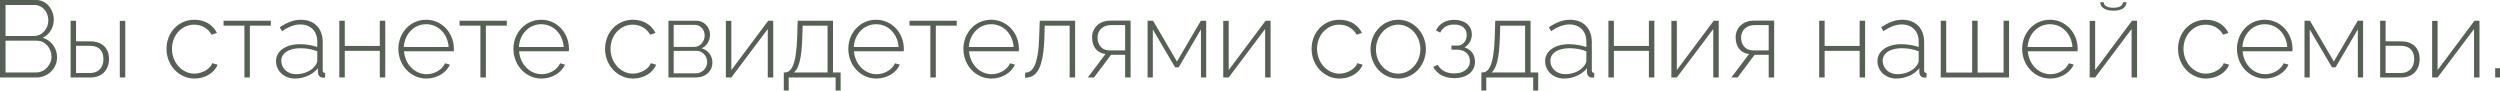 <?xml version="1.0" encoding="UTF-8"?> <svg xmlns="http://www.w3.org/2000/svg" viewBox="0 0 183.309 6.64" fill="none"><path d="M2.656 5.68H0V0H2.648C3.448 0 3.944 0.736 3.944 1.448C3.944 2.016 3.632 2.544 3.128 2.768C3.776 2.96 4.184 3.536 4.184 4.208C4.184 5.04 3.496 5.68 2.656 5.68ZM0.408 0.368V2.64H2.488C3.104 2.64 3.544 2.088 3.544 1.504C3.544 0.888 3.128 0.368 2.536 0.368H0.408ZM2.712 2.984H0.408V5.312H2.656C3.288 5.312 3.776 4.744 3.776 4.152C3.776 3.544 3.32 2.984 2.712 2.984Z" fill="#566055"></path><path d="M5.177 5.68V1.52H5.577V3.032H6.601C7.529 3.032 7.993 3.56 7.993 4.328C7.993 5.08 7.529 5.68 6.633 5.68H5.177ZM8.785 5.68V1.528H9.185V5.68H8.785ZM5.577 5.352H6.593C7.297 5.352 7.585 4.864 7.585 4.336C7.585 3.824 7.353 3.36 6.577 3.36H5.577V5.352Z" fill="#566055"></path><path d="M14.265 5.76C13.097 5.76 12.209 4.768 12.209 3.584C12.209 2.4 13.065 1.448 14.257 1.448C15.009 1.448 15.617 1.816 15.905 2.416L15.513 2.544C15.265 2.088 14.785 1.808 14.241 1.808C13.329 1.808 12.609 2.576 12.609 3.584C12.609 4.584 13.353 5.4 14.249 5.4C14.825 5.4 15.433 5.04 15.561 4.632L15.953 4.744C15.737 5.328 15.041 5.76 14.265 5.76Z" fill="#566055"></path><path d="M17.921 5.68V1.88H16.393V1.52H19.857V1.88H18.321V5.68H17.921Z" fill="#566055"></path><path d="M20.239 4.48C20.239 3.744 20.951 3.24 21.983 3.24C22.415 3.24 22.903 3.32 23.263 3.448V3.056C23.263 2.288 22.783 1.792 22.015 1.792C21.591 1.792 21.143 1.968 20.679 2.288L20.511 2C21.047 1.64 21.551 1.448 22.055 1.448C23.039 1.448 23.663 2.072 23.663 3.088V5.152C23.663 5.28 23.719 5.344 23.839 5.352V5.68C23.735 5.688 23.679 5.696 23.639 5.688C23.431 5.664 23.319 5.496 23.311 5.328V5C22.927 5.48 22.279 5.76 21.623 5.76C20.831 5.76 20.239 5.2 20.239 4.48ZM23.103 4.824C23.207 4.696 23.263 4.552 23.263 4.448V3.76C22.879 3.608 22.455 3.536 22.023 3.536C21.183 3.536 20.623 3.896 20.623 4.456C20.623 4.984 21.055 5.44 21.703 5.44C22.295 5.44 22.839 5.192 23.103 4.824Z" fill="#566055"></path><path d="M24.88 5.68V1.52H25.28V3.368H27.848V1.52H28.248V5.68H27.848V3.728H25.28V5.68H24.88Z" fill="#566055"></path><path d="M31.265 5.76C30.097 5.76 29.209 4.768 29.209 3.584C29.209 2.408 30.081 1.448 31.241 1.448C32.417 1.448 33.281 2.424 33.281 3.584C33.281 3.656 33.281 3.72 33.273 3.76H29.625C29.697 4.72 30.417 5.44 31.281 5.44C31.857 5.44 32.425 5.112 32.633 4.64L32.985 4.736C32.745 5.328 32.033 5.76 31.265 5.76ZM29.609 3.448H32.897C32.825 2.472 32.129 1.776 31.249 1.776C30.369 1.776 29.665 2.48 29.609 3.448Z" fill="#566055"></path><path d="M35.225 5.68V1.88H33.697V1.52H37.161V1.88H35.625V5.68H35.225Z" fill="#566055"></path><path d="M39.703 5.76C38.535 5.76 37.647 4.768 37.647 3.584C37.647 2.408 38.519 1.448 39.679 1.448C40.855 1.448 41.719 2.424 41.719 3.584C41.719 3.656 41.719 3.72 41.711 3.76H38.063C38.135 4.72 38.855 5.44 39.719 5.44C40.295 5.44 40.863 5.112 41.071 4.64L41.423 4.736C41.183 5.328 40.471 5.76 39.703 5.76ZM38.047 3.448H41.335C41.263 2.472 40.567 1.776 39.687 1.776C38.807 1.776 38.103 2.48 38.047 3.448Z" fill="#566055"></path><path d="M46.422 5.76C45.253 5.76 44.365 4.768 44.365 3.584C44.365 2.4 45.222 1.448 46.414 1.448C47.166 1.448 47.773 1.816 48.061 2.416L47.669 2.544C47.421 2.088 46.941 1.808 46.398 1.808C45.486 1.808 44.766 2.576 44.766 3.584C44.766 4.584 45.509 5.4 46.406 5.4C46.981 5.4 47.59 5.04 47.717 4.632L48.11 4.744C47.893 5.328 47.197 5.76 46.422 5.76Z" fill="#566055"></path><path d="M49.013 5.68V1.52H51.021C51.685 1.52 52.061 2.032 52.061 2.544C52.061 2.984 51.829 3.368 51.445 3.544C51.925 3.68 52.237 4.088 52.237 4.584C52.237 5.224 51.725 5.68 51.045 5.68H49.013ZM49.397 3.44H50.909C51.357 3.44 51.669 3.024 51.669 2.6C51.669 2.184 51.373 1.824 50.941 1.824H49.397V3.44ZM49.397 5.376H51.037C51.493 5.376 51.853 4.976 51.853 4.552C51.853 4.112 51.517 3.728 51.069 3.728H49.397V5.376Z" fill="#566055"></path><path d="M53.224 5.68V1.528H53.624V5.136L56.328 1.52H56.696V5.68H56.296V2.128L53.624 5.68H53.224Z" fill="#566055"></path><path d="M57.471 6.64V5.312H57.535C58.031 5.312 58.391 4.776 58.455 2.64L58.487 1.52H61.079V5.312H61.639V6.64H61.271V5.68H57.831V6.64H57.471ZM58.215 5.312H60.679V1.88H58.855L58.831 2.664C58.783 4.288 58.575 5.032 58.215 5.312Z" fill="#566055"></path><path d="M64.257 5.76C63.089 5.76 62.201 4.768 62.201 3.584C62.201 2.408 63.073 1.448 64.233 1.448C65.409 1.448 66.273 2.424 66.273 3.584C66.273 3.656 66.273 3.72 66.265 3.76H62.617C62.689 4.72 63.409 5.44 64.273 5.44C64.849 5.44 65.417 5.112 65.625 4.64L65.977 4.736C65.737 5.328 65.025 5.76 64.257 5.76ZM62.601 3.448H65.889C65.817 2.472 65.121 1.776 64.241 1.776C63.361 1.776 62.657 2.48 62.601 3.448Z" fill="#566055"></path><path d="M68.218 5.68V1.88H66.689V1.52H70.153V1.88H68.617V5.68H68.218Z" fill="#566055"></path><path d="M72.695 5.76C71.527 5.76 70.639 4.768 70.639 3.584C70.639 2.408 71.511 1.448 72.671 1.448C73.847 1.448 74.711 2.424 74.711 3.584C74.711 3.656 74.711 3.72 74.703 3.76H71.055C71.127 4.72 71.847 5.44 72.711 5.44C73.287 5.44 73.855 5.112 74.063 4.64L74.415 4.736C74.175 5.328 73.463 5.76 72.695 5.76ZM71.039 3.448H74.327C74.255 2.472 73.559 1.776 72.679 1.776C71.799 1.776 71.095 2.48 71.039 3.448Z" fill="#566055"></path><path d="M75.167 5.696V5.328C75.735 5.32 76.135 4.784 76.199 2.64L76.239 1.52H78.831V5.68H78.431V1.88H76.599L76.583 2.664C76.511 5.024 76.031 5.688 75.167 5.696Z" fill="#566055"></path><path d="M79.763 5.68L81.059 3.96C80.467 3.896 80.075 3.464 80.075 2.736C80.075 2.056 80.595 1.512 81.411 1.512H82.899V5.68H82.499V4.016H81.467L80.219 5.68H79.763ZM81.355 3.696H82.499V1.84H81.467C80.867 1.84 80.475 2.224 80.475 2.744C80.475 3.264 80.763 3.696 81.355 3.696Z" fill="#566055"></path><path d="M84.146 5.68V1.52H84.546L86.298 4.512L88.05 1.52H88.442V5.68H88.058V2.152L86.426 4.936H86.162L84.53 2.16V5.68H84.146Z" fill="#566055"></path><path d="M89.693 5.68V1.528H90.092V5.136L92.797 1.52H93.164V5.68H92.764V2.128L90.092 5.68H89.693Z" fill="#566055"></path><path d="M98.226 5.76C97.058 5.76 96.17 4.768 96.17 3.584C96.17 2.4 97.026 1.448 98.218 1.448C98.97 1.448 99.578 1.816 99.866 2.416L99.474 2.544C99.226 2.088 98.746 1.808 98.202 1.808C97.29 1.808 96.57 2.576 96.57 3.584C96.57 4.584 97.314 5.4 98.21 5.4C98.786 5.4 99.394 5.04 99.522 4.632L99.914 4.744C99.698 5.328 99.002 5.76 98.226 5.76Z" fill="#566055"></path><path d="M100.49 3.608C100.49 2.44 101.37 1.448 102.522 1.448C103.667 1.448 104.554 2.44 104.554 3.608C104.554 4.768 103.682 5.76 102.522 5.76C101.354 5.76 100.49 4.768 100.49 3.608ZM102.514 5.4C103.411 5.4 104.147 4.592 104.147 3.6C104.147 2.624 103.411 1.808 102.522 1.808C101.634 1.808 100.89 2.632 100.89 3.624C100.89 4.608 101.618 5.4 102.514 5.4Z" fill="#566055"></path><path d="M106.633 5.728C105.905 5.728 105.353 5.424 105.089 4.896L105.425 4.752C105.633 5.152 106.049 5.384 106.625 5.384C107.321 5.384 107.777 5.032 107.777 4.48C107.777 3.992 107.425 3.648 106.849 3.64H106.425V3.344H106.881C107.249 3.344 107.545 3 107.545 2.568C107.545 2.104 107.225 1.8 106.617 1.8C106.129 1.8 105.785 2.008 105.601 2.392L105.289 2.232C105.521 1.744 105.993 1.456 106.625 1.456C107.393 1.456 107.921 1.864 107.921 2.528C107.921 2.936 107.705 3.304 107.377 3.472C107.873 3.624 108.153 4.016 108.153 4.528C108.153 5.272 107.529 5.728 106.633 5.728Z" fill="#566055"></path><path d="M108.619 6.64V5.312H108.683C109.179 5.312 109.539 4.776 109.603 2.64L109.635 1.52H112.227V5.312H112.787V6.64H112.419V5.68H108.979V6.64H108.619ZM109.363 5.312H111.827V1.88H110.003L109.979 2.664C109.931 4.288 109.723 5.032 109.363 5.312Z" fill="#566055"></path><path d="M113.294 4.48C113.294 3.744 114.006 3.24 115.038 3.24C115.47 3.24 115.958 3.32 116.318 3.448V3.056C116.318 2.288 115.838 1.792 115.07 1.792C114.646 1.792 114.198 1.968 113.734 2.288L113.566 2C114.102 1.64 114.606 1.448 115.11 1.448C116.094 1.448 116.718 2.072 116.718 3.088V5.152C116.718 5.28 116.774 5.344 116.894 5.352V5.68C116.79 5.688 116.734 5.696 116.694 5.688C116.486 5.664 116.374 5.496 116.366 5.328V5C115.982 5.48 115.334 5.76 114.678 5.76C113.886 5.76 113.294 5.2 113.294 4.48ZM116.158 4.824C116.262 4.696 116.318 4.552 116.318 4.448V3.76C115.934 3.608 115.51 3.536 115.078 3.536C114.238 3.536 113.678 3.896 113.678 4.456C113.678 4.984 114.11 5.44 114.758 5.44C115.35 5.44 115.894 5.192 116.158 4.824Z" fill="#566055"></path><path d="M117.935 5.68V1.52H118.335V3.368H120.903V1.52H121.303V5.68H120.903V3.728H118.335V5.68H117.935Z" fill="#566055"></path><path d="M122.552 5.68V1.528H122.952V5.136L125.656 1.52H126.024V5.68H125.624V2.128L122.952 5.68H122.552Z" fill="#566055"></path><path d="M126.951 5.68L128.247 3.96C127.655 3.896 127.263 3.464 127.263 2.736C127.263 2.056 127.783 1.512 128.599 1.512H130.087V5.68H129.687V4.016H128.655L127.407 5.68H126.951ZM128.543 3.696H129.687V1.84H128.655C128.055 1.84 127.663 2.224 127.663 2.744C127.663 3.264 127.951 3.696 128.543 3.696Z" fill="#566055"></path><path d="M133.388 5.68V1.52H133.788V3.368H136.356V1.52H136.756V5.68H136.356V3.728H133.788V5.68H133.388Z" fill="#566055"></path><path d="M137.661 4.48C137.661 3.744 138.373 3.24 139.405 3.24C139.837 3.24 140.325 3.32 140.685 3.448V3.056C140.685 2.288 140.205 1.792 139.437 1.792C139.013 1.792 138.565 1.968 138.101 2.288L137.933 2C138.469 1.64 138.973 1.448 139.477 1.448C140.461 1.448 141.085 2.072 141.085 3.088V5.152C141.085 5.28 141.141 5.344 141.261 5.352V5.68C141.157 5.688 141.101 5.696 141.061 5.688C140.853 5.664 140.741 5.496 140.733 5.328V5C140.349 5.48 139.701 5.76 139.045 5.76C138.253 5.76 137.661 5.2 137.661 4.48ZM140.525 4.824C140.629 4.696 140.685 4.552 140.685 4.448V3.76C140.301 3.608 139.877 3.536 139.445 3.536C138.605 3.536 138.045 3.896 138.045 4.456C138.045 4.984 138.477 5.44 139.125 5.44C139.717 5.44 140.261 5.192 140.525 4.824Z" fill="#566055"></path><path d="M142.302 5.68V1.52H142.702V5.32H144.606V1.52H145.006V5.32H146.91V1.52H147.31V5.68H142.302Z" fill="#566055"></path><path d="M150.328 5.76C149.16 5.76 148.272 4.768 148.272 3.584C148.272 2.408 149.144 1.448 150.304 1.448C151.48 1.448 152.344 2.424 152.344 3.584C152.344 3.656 152.344 3.72 152.336 3.76H148.688C148.76 4.72 149.48 5.44 150.344 5.44C150.92 5.44 151.488 5.112 151.696 4.64L152.048 4.736C151.808 5.328 151.096 5.76 150.328 5.76ZM148.672 3.448H151.96C151.888 2.472 151.192 1.776 150.312 1.776C149.432 1.776 148.728 2.48 148.672 3.448Z" fill="#566055"></path><path d="M154.96 0.784C154.304 0.784 154 0.504 154 0.16H154.248C154.248 0.368 154.44 0.568 154.96 0.568C155.48 0.568 155.616 0.392 155.68 0.16H155.92C155.92 0.504 155.624 0.784 154.96 0.784ZM153.224 5.68V1.528H153.624V5.136L156.328 1.52H156.696V5.68H156.296V2.128L153.624 5.68H153.224Z" fill="#566055"></path><path d="M161.757 5.76C160.589 5.76 159.701 4.768 159.701 3.584C159.701 2.4 160.557 1.448 161.749 1.448C162.501 1.448 163.109 1.816 163.397 2.416L163.005 2.544C162.757 2.088 162.277 1.808 161.733 1.808C160.821 1.808 160.101 2.576 160.101 3.584C160.101 4.584 160.845 5.4 161.741 5.4C162.317 5.4 162.925 5.04 163.053 4.632L163.445 4.744C163.229 5.328 162.533 5.76 161.757 5.76Z" fill="#566055"></path><path d="M166.078 5.76C164.91 5.76 164.022 4.768 164.022 3.584C164.022 2.408 164.894 1.448 166.054 1.448C167.23 1.448 168.094 2.424 168.094 3.584C168.094 3.656 168.094 3.72 168.086 3.76H164.438C164.51 4.72 165.23 5.44 166.094 5.44C166.67 5.44 167.238 5.112 167.446 4.64L167.798 4.736C167.558 5.328 166.846 5.76 166.078 5.76ZM164.422 3.448H167.71C167.638 2.472 166.942 1.776 166.062 1.776C165.182 1.776 164.478 2.48 164.422 3.448Z" fill="#566055"></path><path d="M168.974 5.68V1.52H169.374L171.126 4.512L172.878 1.52H173.27V5.68H172.886V2.152L171.254 4.936H170.99L169.358 2.16V5.68H168.974Z" fill="#566055"></path><path d="M174.521 5.68V1.52H174.921V3.032H176.033C176.961 3.032 177.417 3.56 177.417 4.328C177.417 5.08 176.961 5.68 176.065 5.68H174.521ZM174.921 5.352H176.017C176.729 5.352 177.017 4.864 177.017 4.336C177.017 3.824 176.785 3.36 176.001 3.36H174.921V5.352Z" fill="#566055"></path><path d="M178.333 5.68V1.528H178.733V5.136L181.437 1.52H181.805V5.68H181.405V2.128L178.733 5.68H178.333Z" fill="#566055"></path><path d="M182.956 5.68V5H183.308V5.68H182.956Z" fill="#566055"></path></svg> 